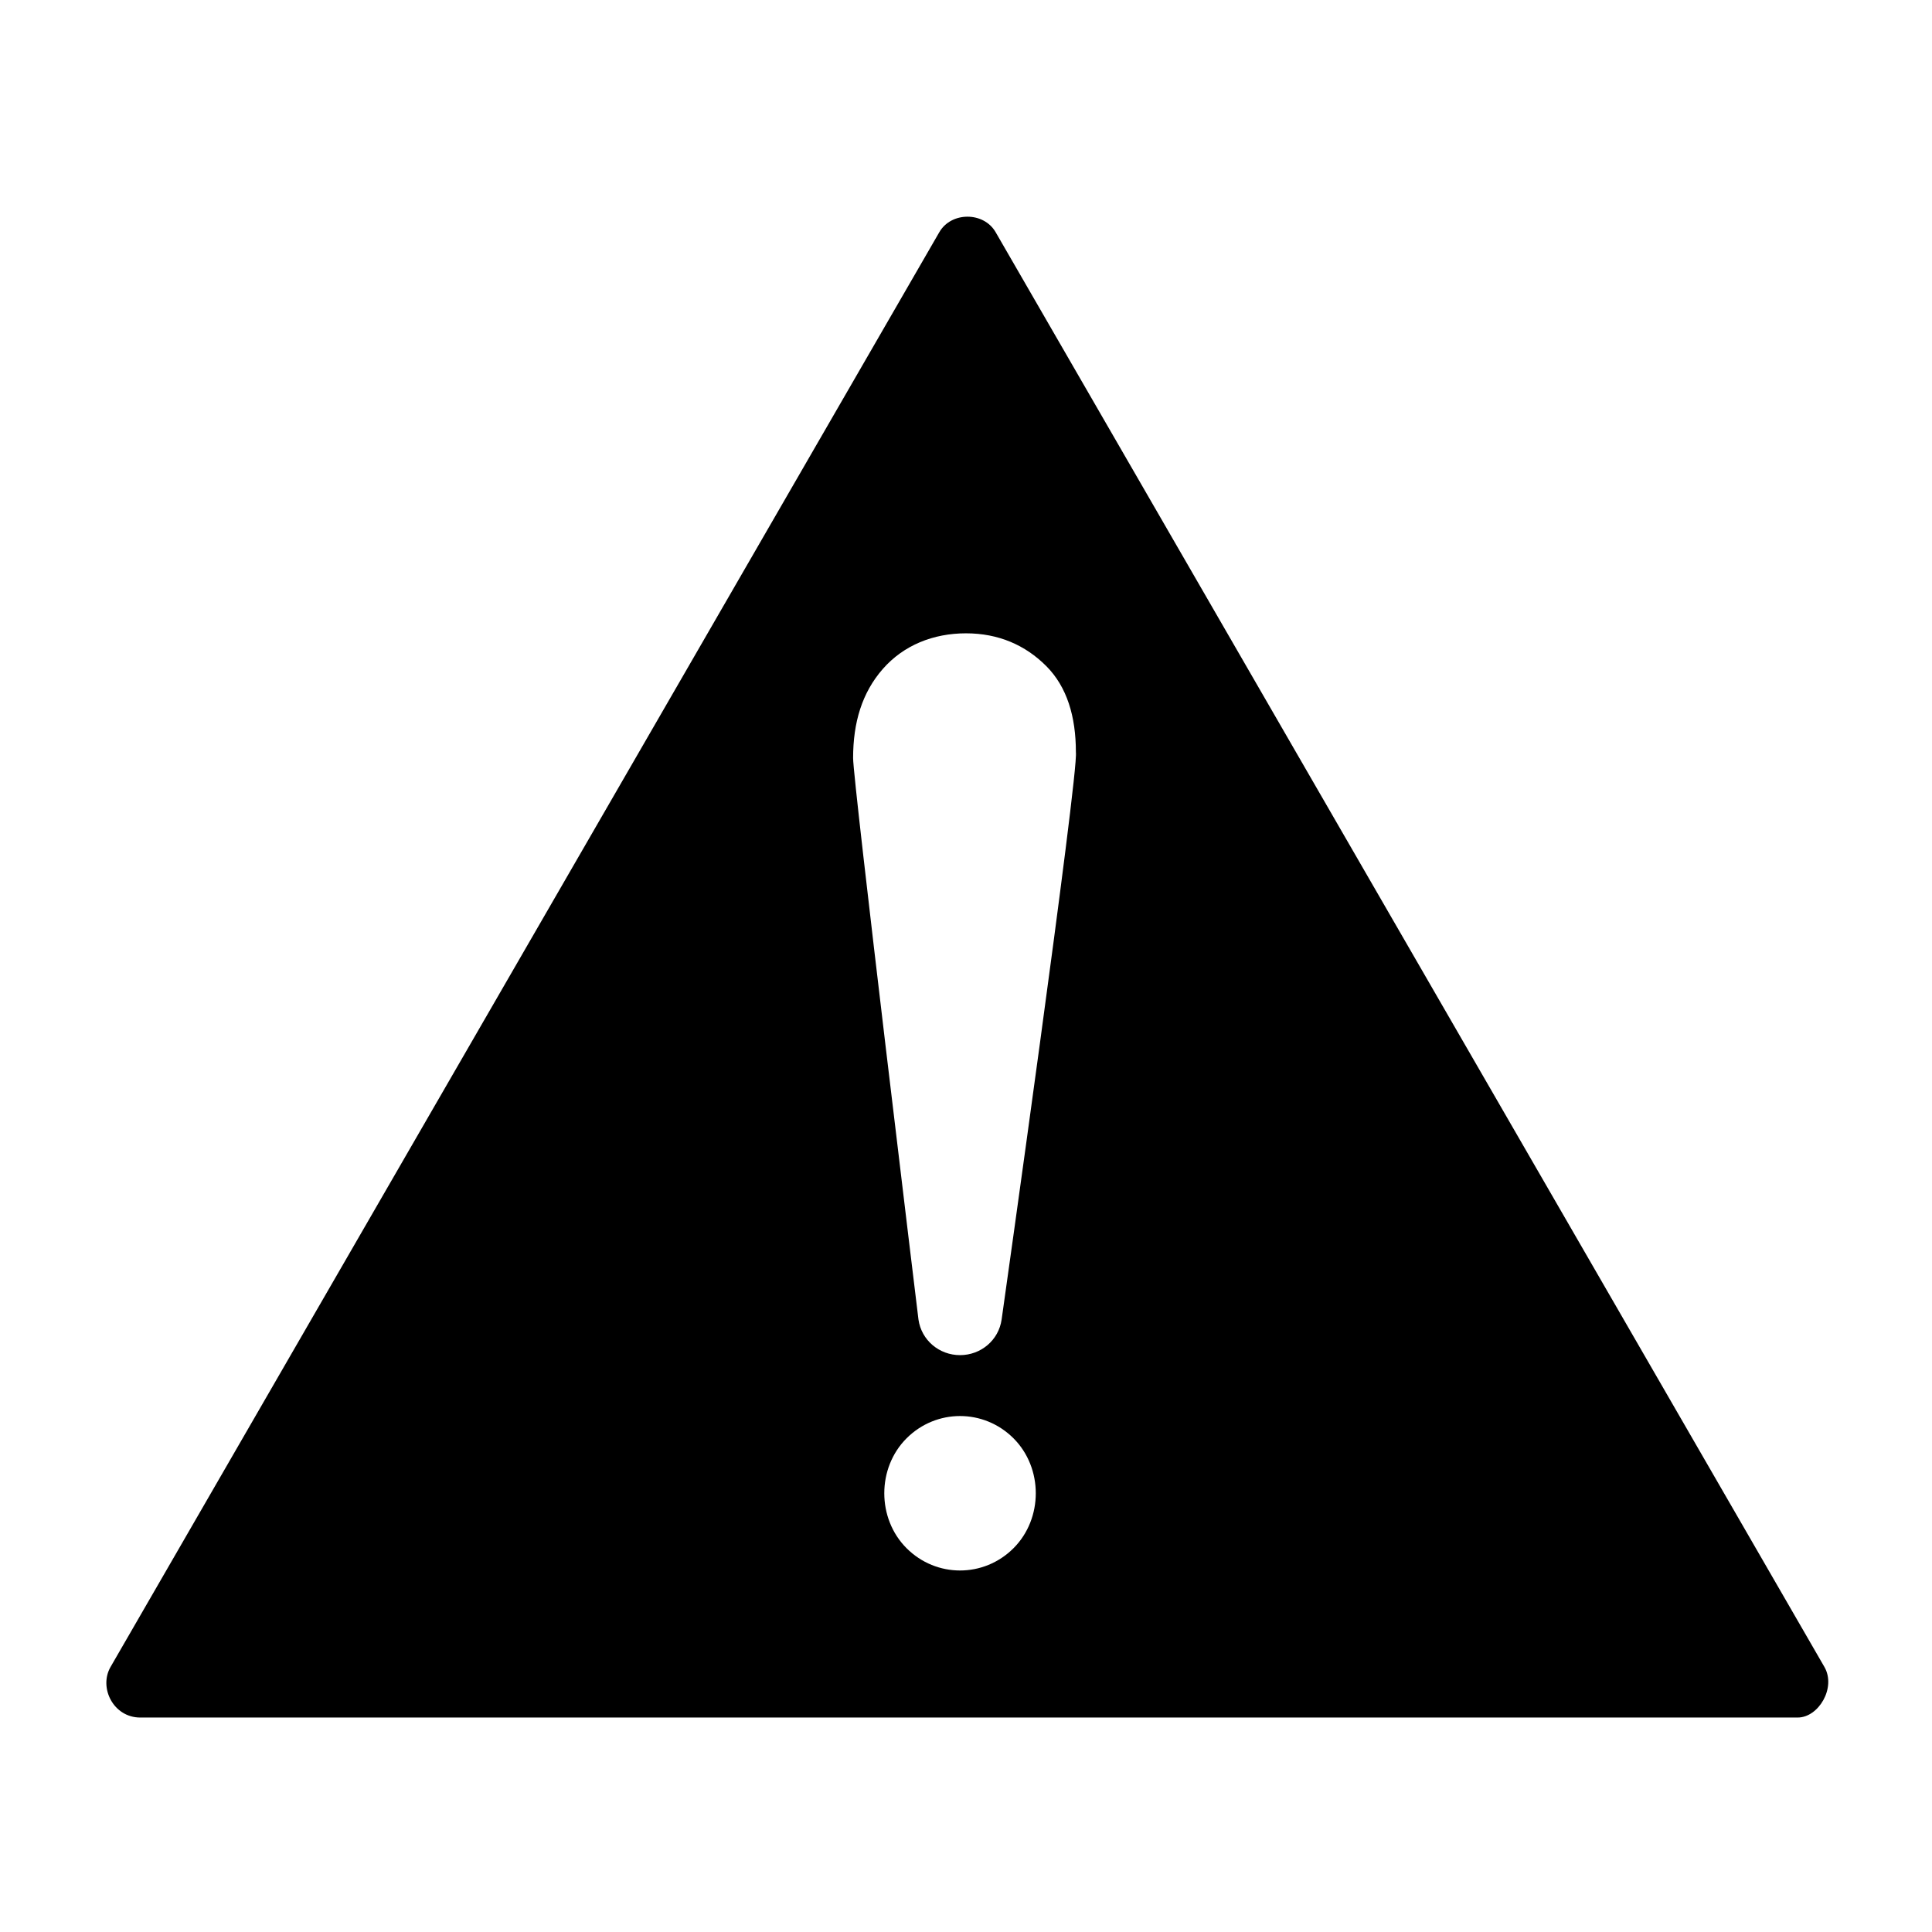 <?xml version="1.0" encoding="UTF-8"?>
<!-- Uploaded to: ICON Repo, www.svgrepo.com, Generator: ICON Repo Mixer Tools -->
<svg fill="#000000" width="800px" height="800px" version="1.1" viewBox="144 144 512 512" xmlns="http://www.w3.org/2000/svg">
 <path d="m627.5 585.78-219.63-380.22c-3.148-5.512-11.809-5.512-14.957 0 0 0-219.63 380.22-219.63 380.22-3.148 5.512 0.789 13.383 7.871 13.383h439.26c5.512 0 10.234-7.871 7.086-13.383zm-214.91-31.488c-7.871 7.871-20.469 7.871-28.34 0-7.871-7.871-7.871-21.254 0-29.125 7.871-7.871 20.469-7.871 28.34 0 7.871 7.871 7.871 21.254 0 29.125zm-3.148-60.613c-0.789 5.512-5.512 9.445-11.02 9.445-5.512 0-10.234-3.938-11.02-9.445 0 0-17.32-142.48-17.32-148.78 0-9.445 2.363-17.32 7.871-23.617 5.512-6.297 13.383-9.445 22.043-9.445s15.742 3.148 21.254 8.66c5.512 5.512 7.871 13.383 7.871 22.828 0.789 5.512-19.68 150.36-19.68 150.36z"/>
</svg>